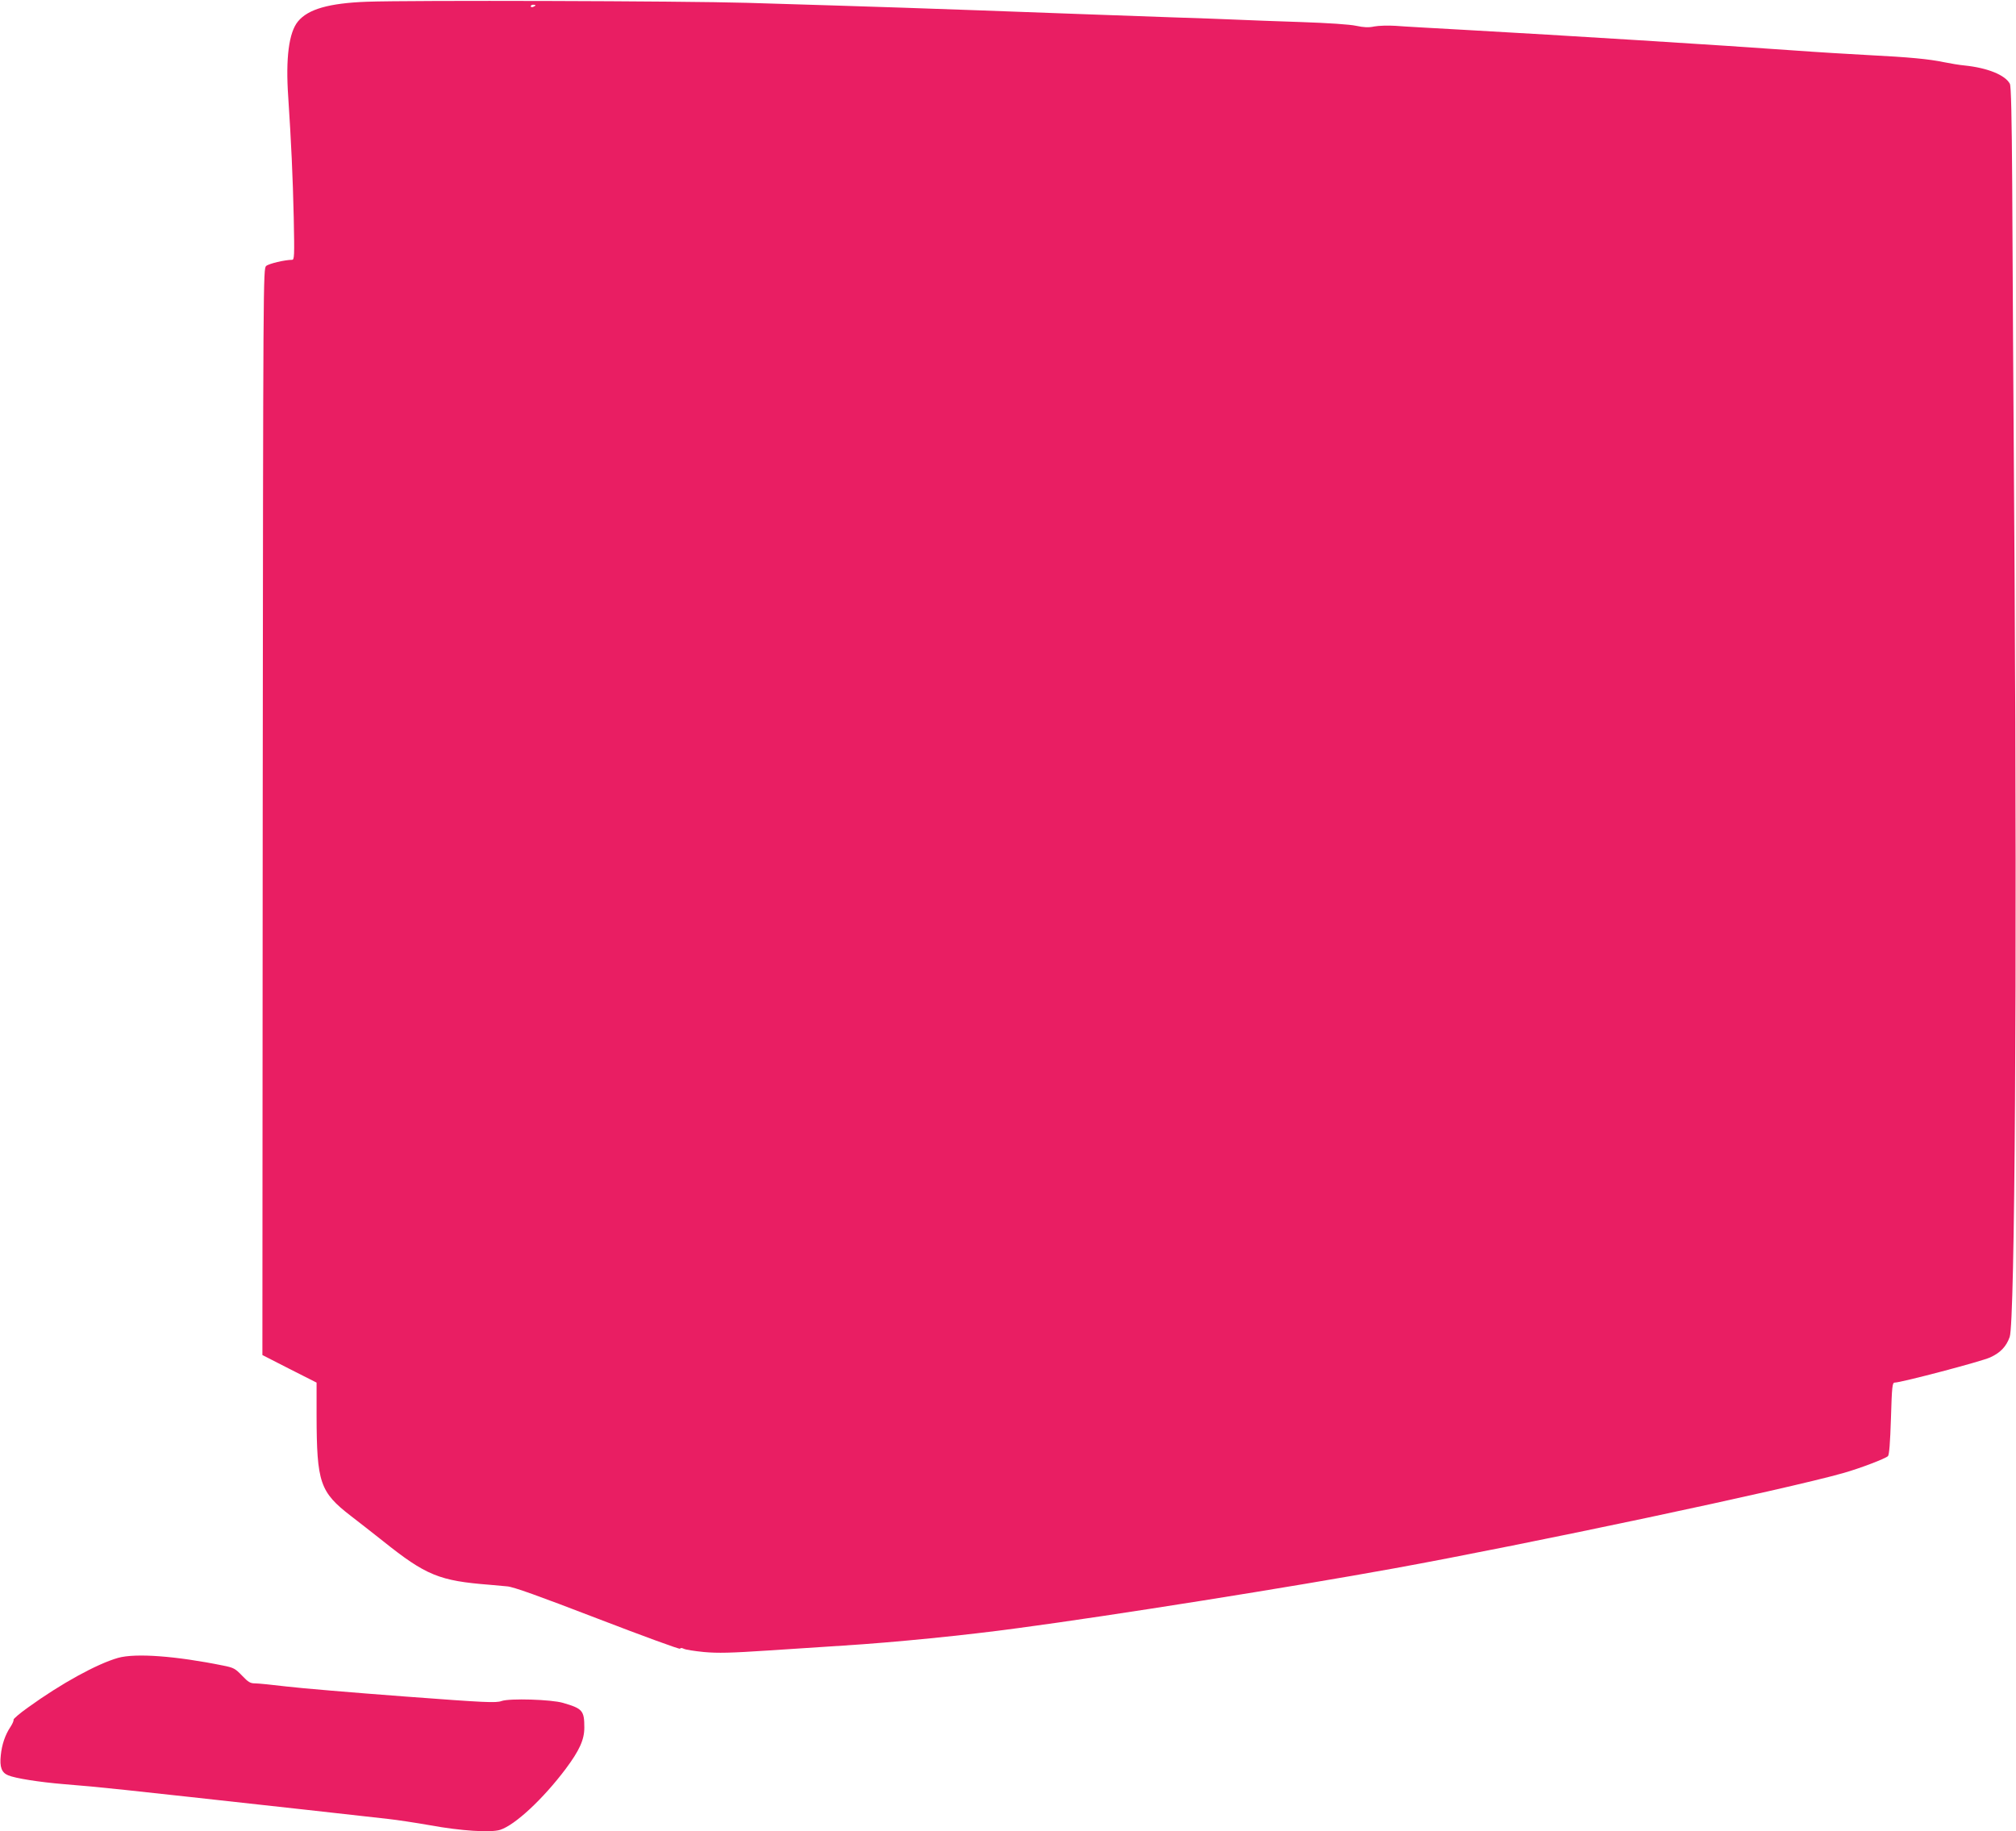 <?xml version="1.0" standalone="no"?>
<!DOCTYPE svg PUBLIC "-//W3C//DTD SVG 20010904//EN"
 "http://www.w3.org/TR/2001/REC-SVG-20010904/DTD/svg10.dtd">
<svg version="1.0" xmlns="http://www.w3.org/2000/svg"
 width="1280pt" height="1163pt" viewBox="0 0 1280 1163"
 preserveAspectRatio="xMidYMid meet">
<g transform="translate(0,1163) scale(0.1,-0.1)"
fill="#e91e63" stroke="none">
<path d="M2330 11619 c-241 -9 -374 -47 -438 -125 -58 -70 -79 -234 -62 -479
19 -290 29 -503 35 -767 5 -247 4 -268 -11 -268 -45 0 -147 -24 -164 -39 -19
-16 -19 -60 -22 -3466 l-2 -3450 172 -88 172 -87 0 -208 c1 -428 21 -487 218
-639 48 -37 139 -108 202 -158 275 -220 359 -254 680 -279 30 -3 80 -7 110
-10 40 -3 198 -60 575 -205 286 -110 521 -196 523 -191 2 6 11 6 23 0 10 -6
68 -15 129 -21 88 -8 169 -6 412 10 167 11 380 25 473 31 322 20 782 66 1110
111 599 80 1730 260 2385 379 848 154 2490 502 2855 606 106 30 265 91 282
107 8 8 14 83 19 239 6 206 9 228 24 228 40 0 550 134 606 160 64 29 102 68
124 130 33 93 47 2308 31 4845 -7 1023 -14 2137 -15 2476 -3 433 -7 622 -15
637 -30 56 -142 101 -286 116 -33 3 -93 13 -132 21 -95 20 -222 32 -478 45
-115 6 -331 19 -480 30 -439 32 -1469 96 -2080 130 -198 11 -398 22 -445 26
-47 3 -107 1 -134 -4 -37 -8 -67 -6 -115 4 -41 9 -176 18 -351 24 -157 5 -339
12 -405 15 -66 3 -253 10 -415 15 -162 6 -414 15 -560 20 -1140 42 -1215 44
-2135 72 -413 12 -2136 17 -2415 7z m1070 -23 c0 -2 -7 -6 -15 -10 -8 -3 -15
-1 -15 4 0 6 7 10 15 10 8 0 15 -2 15 -4z"/>
<path d="M750 1102 c-134 -38 -362 -163 -572 -315 -54 -38 -95 -74 -92 -78 2
-5 -6 -25 -20 -46 -33 -50 -54 -110 -61 -180 -8 -74 5 -110 47 -127 45 -19
197 -43 353 -56 266 -22 253 -21 1550 -164 226 -25 455 -51 510 -57 55 -6 174
-24 265 -40 196 -36 387 -48 446 -29 95 31 271 195 415 386 88 118 119 186
119 263 0 108 -11 121 -135 157 -74 22 -339 30 -390 12 -36 -13 -100 -10 -620
29 -319 24 -654 52 -745 63 -91 11 -181 20 -201 20 -30 0 -43 8 -82 49 -43 45
-54 51 -120 64 -300 61 -556 80 -667 49z"/>
</g>
</svg>
